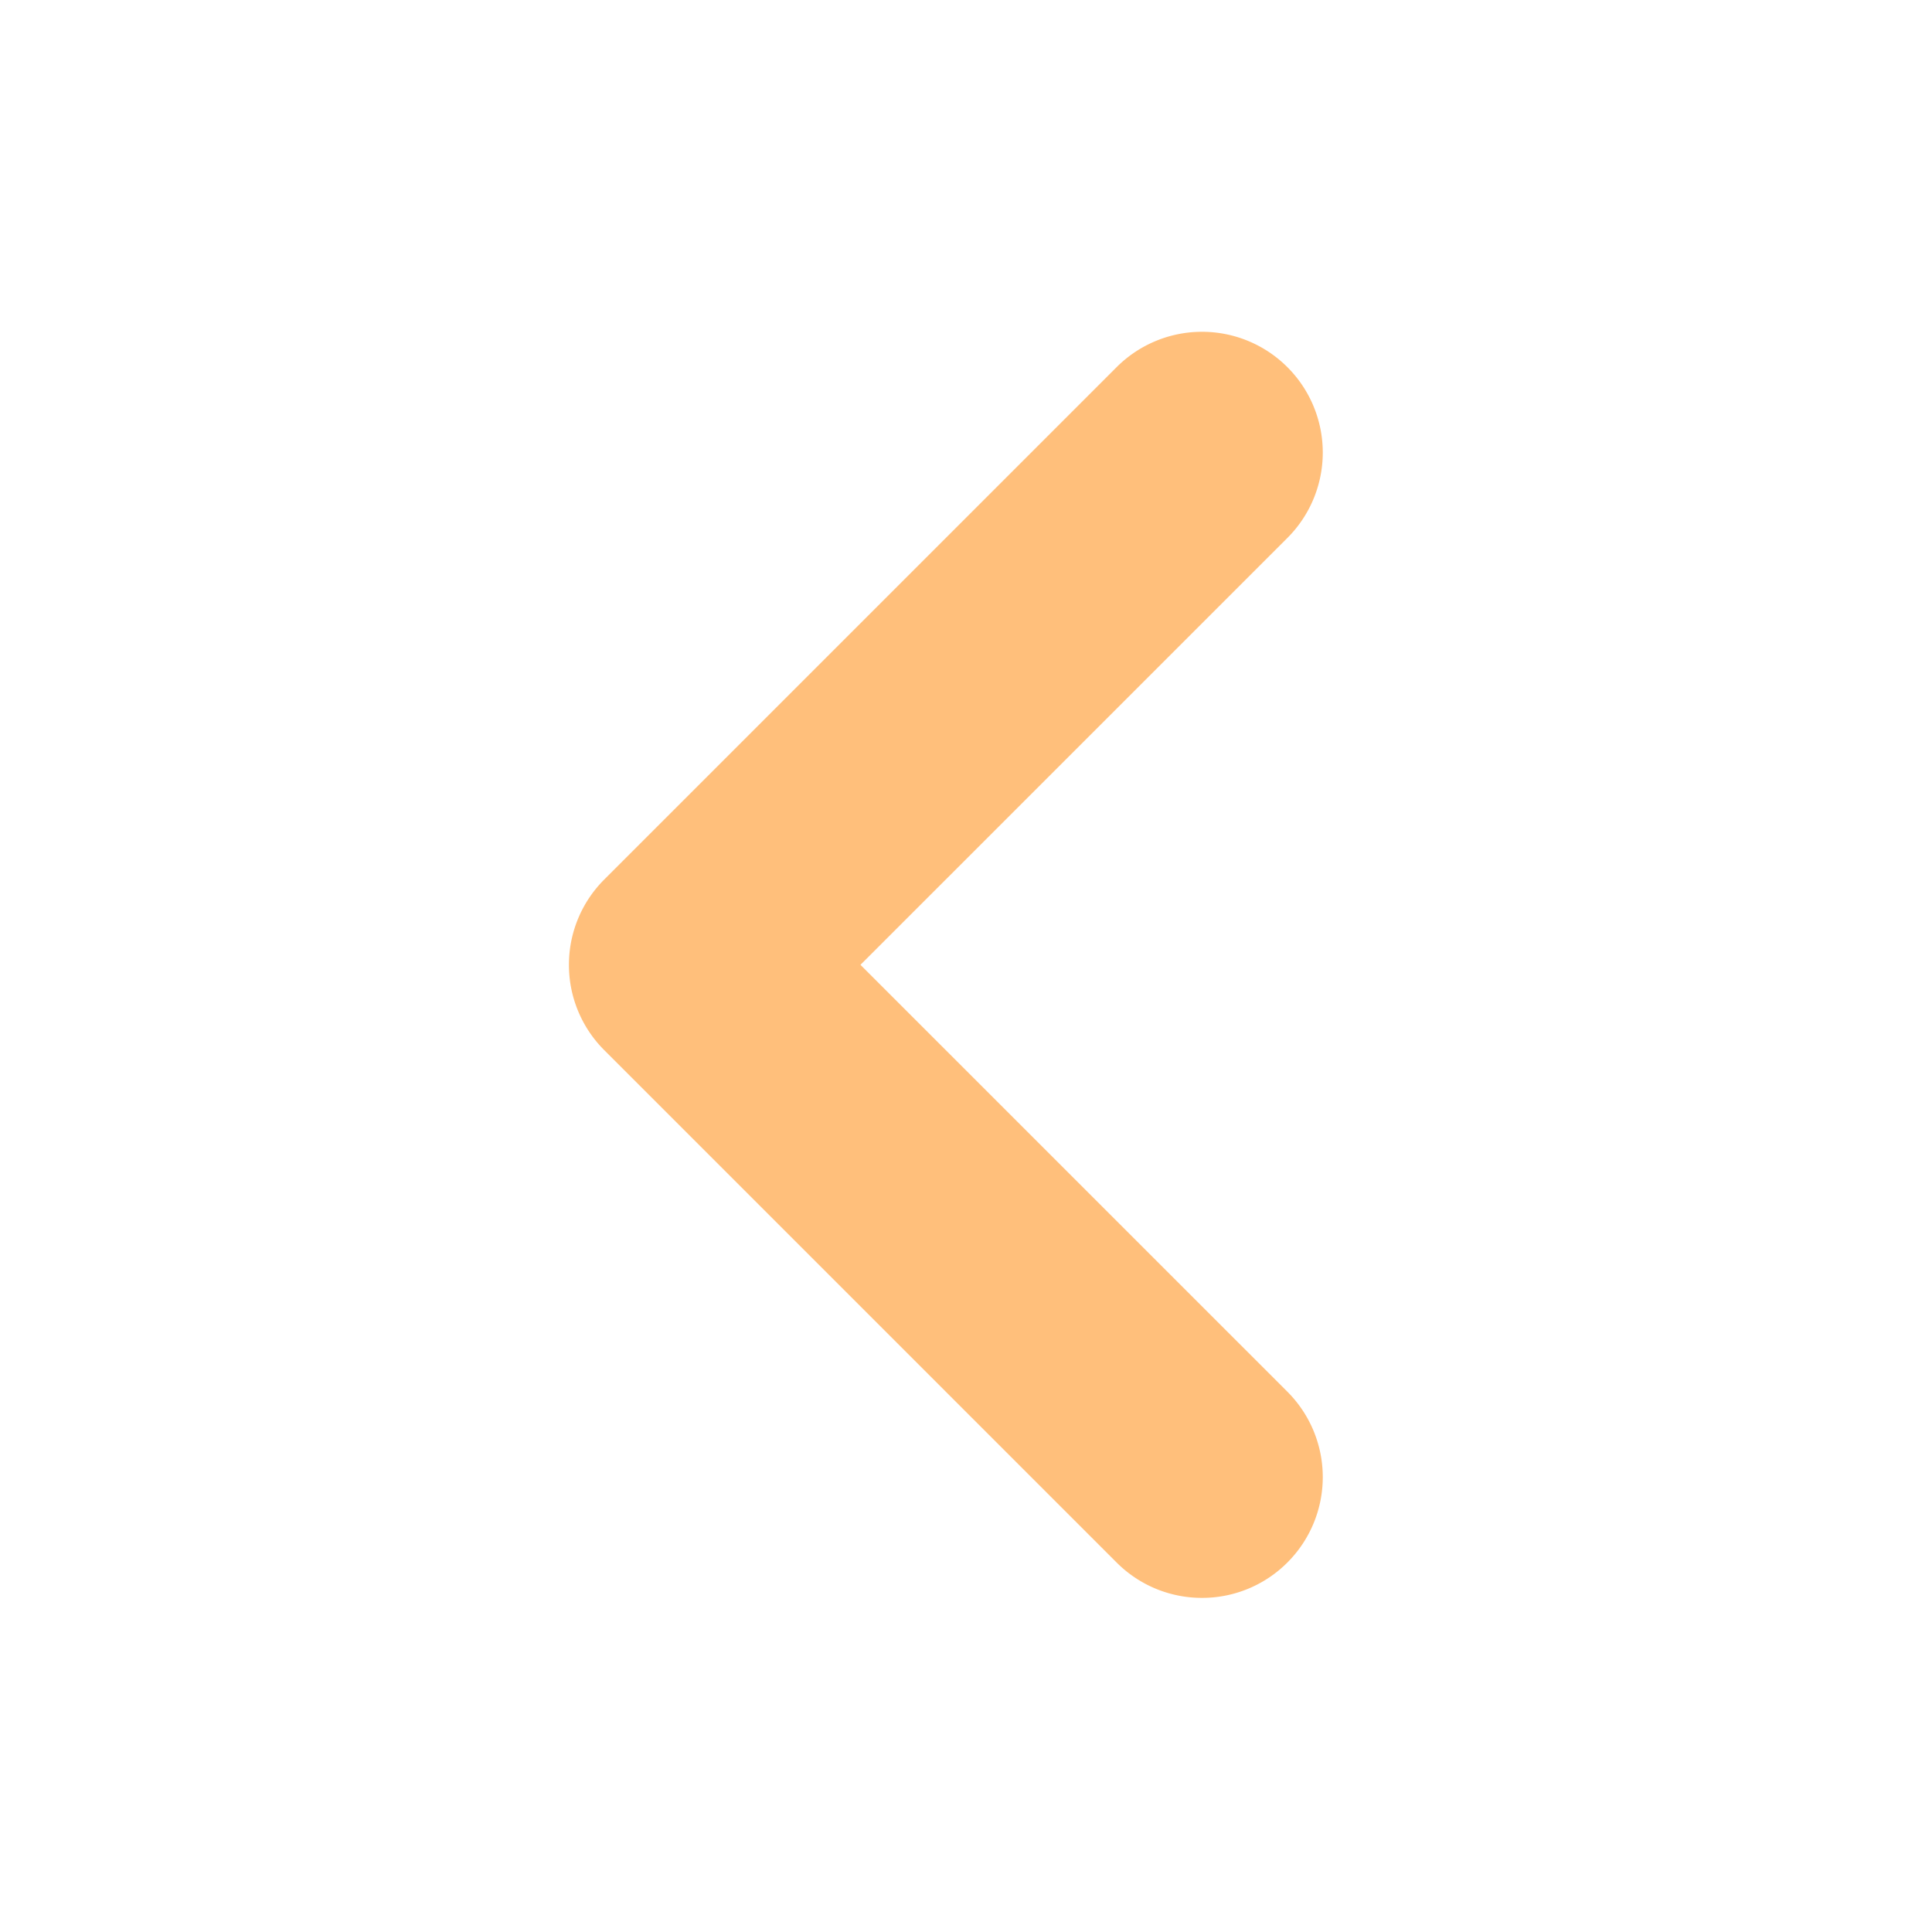 <svg xmlns="http://www.w3.org/2000/svg" xmlns:xlink="http://www.w3.org/1999/xlink" width="48" height="48" viewBox="0 0 48 48">
  <defs>
    <clipPath id="clip-path">
      <rect id="矩形_34676" data-name="矩形 34676" width="48" height="48" transform="translate(-12.893 -7)" fill="#fff"/>
    </clipPath>
  </defs>
  <g id="组_61115" data-name="组 61115" transform="translate(12.893 7)">
    <g id="蒙版组_56050" data-name="蒙版组 56050" clip-path="url(#clip-path)">
      <path id="联合_6" data-name="联合 6" d="M-2090.044-2039.18l-12.728-12.728a2.991,2.991,0,0,1-.879-2.121,2.99,2.99,0,0,1,.879-2.121l12.728-12.728a3,3,0,0,1,4.243,0,3,3,0,0,1,0,4.243l-10.607,10.606,10.607,10.606a3,3,0,0,1,0,4.243,2.991,2.991,0,0,1-2.121.879A2.991,2.991,0,0,1-2090.044-2039.18Z" transform="translate(2104.893 2071)" fill="#ffbf7b"/>
    </g>
  </g>
</svg>
